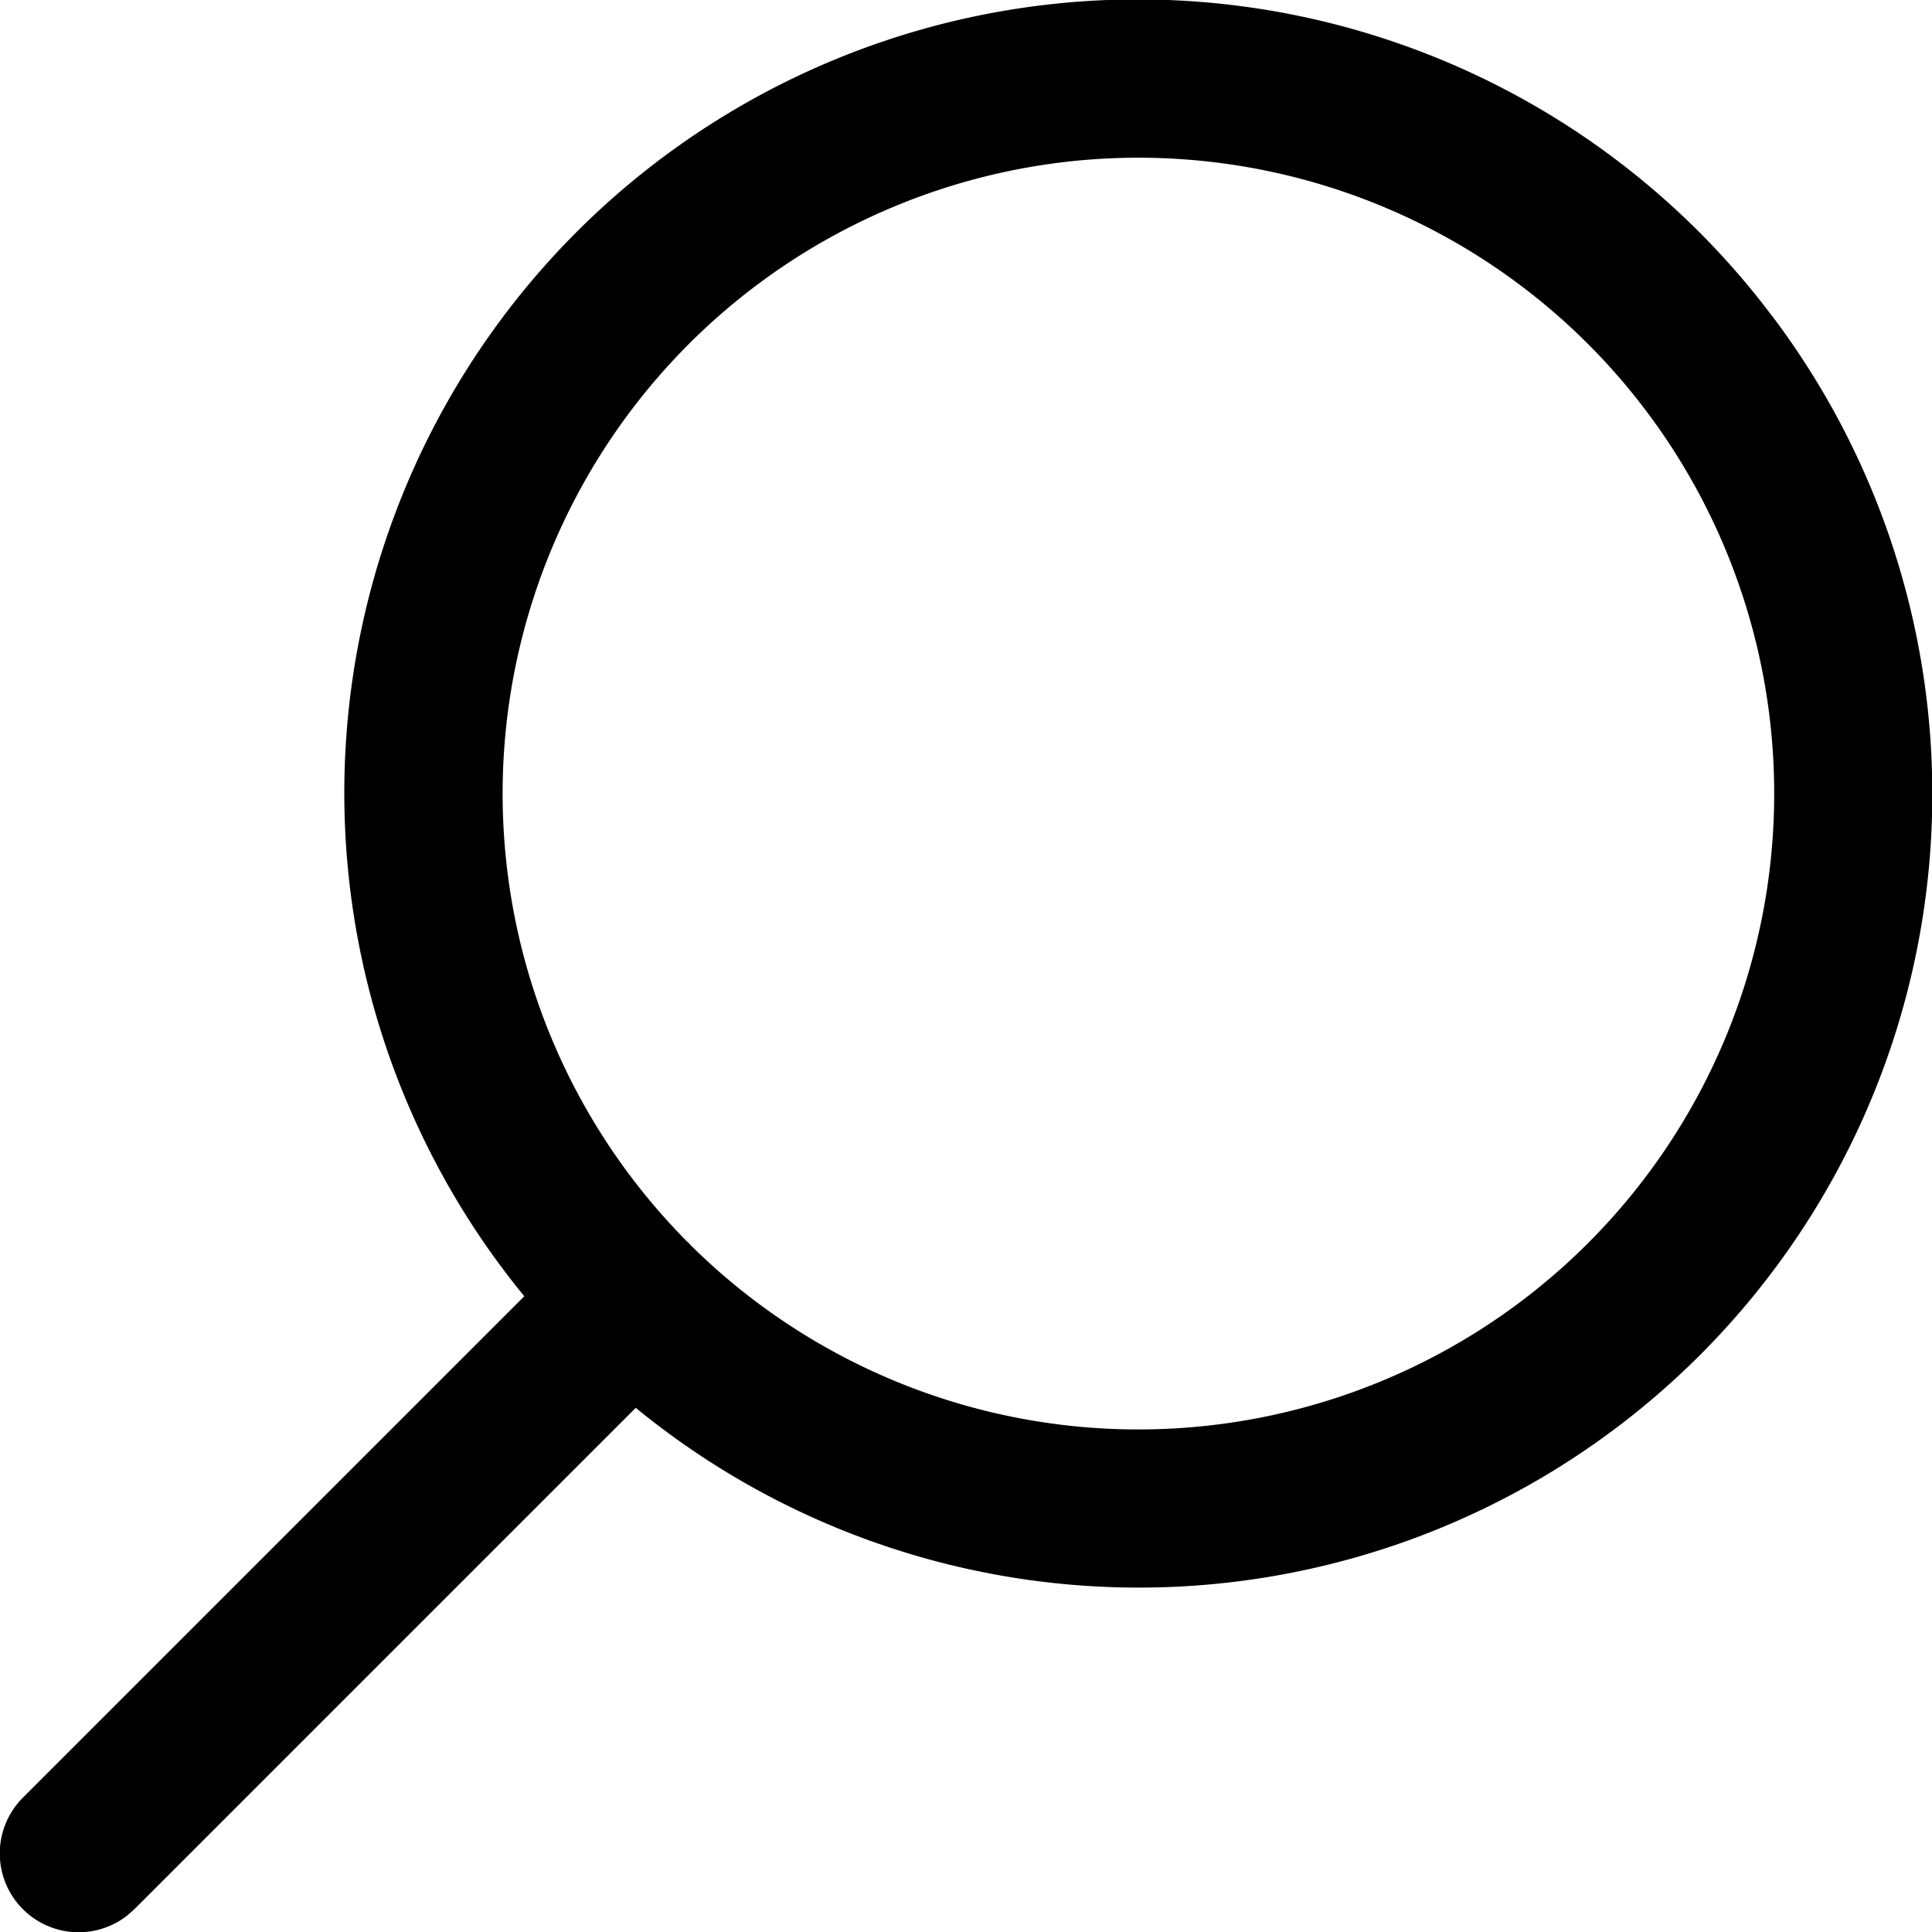 <?xml version="1.0" encoding="UTF-8" standalone="no"?><svg width="16" height="16" viewBox="0 0 16 16" xmlns="http://www.w3.org/2000/svg">
    <path d="M14.678 2.62a6.572 6.572 0 1 0-10.336 8.115l-4.15 4.15a.653.653 0 0 0 .861.979l.062-.055 4.15-4.15a6.572 6.572 0 0 0 9.413-9.04zm-5.89-1.275a5.266 5.266 0 1 1-3.068 8.967l-.015-.017-.014-.012a5.267 5.267 0 0 1 3.098-8.938z" fill="#000" fill-rule="evenodd"/>
</svg>
